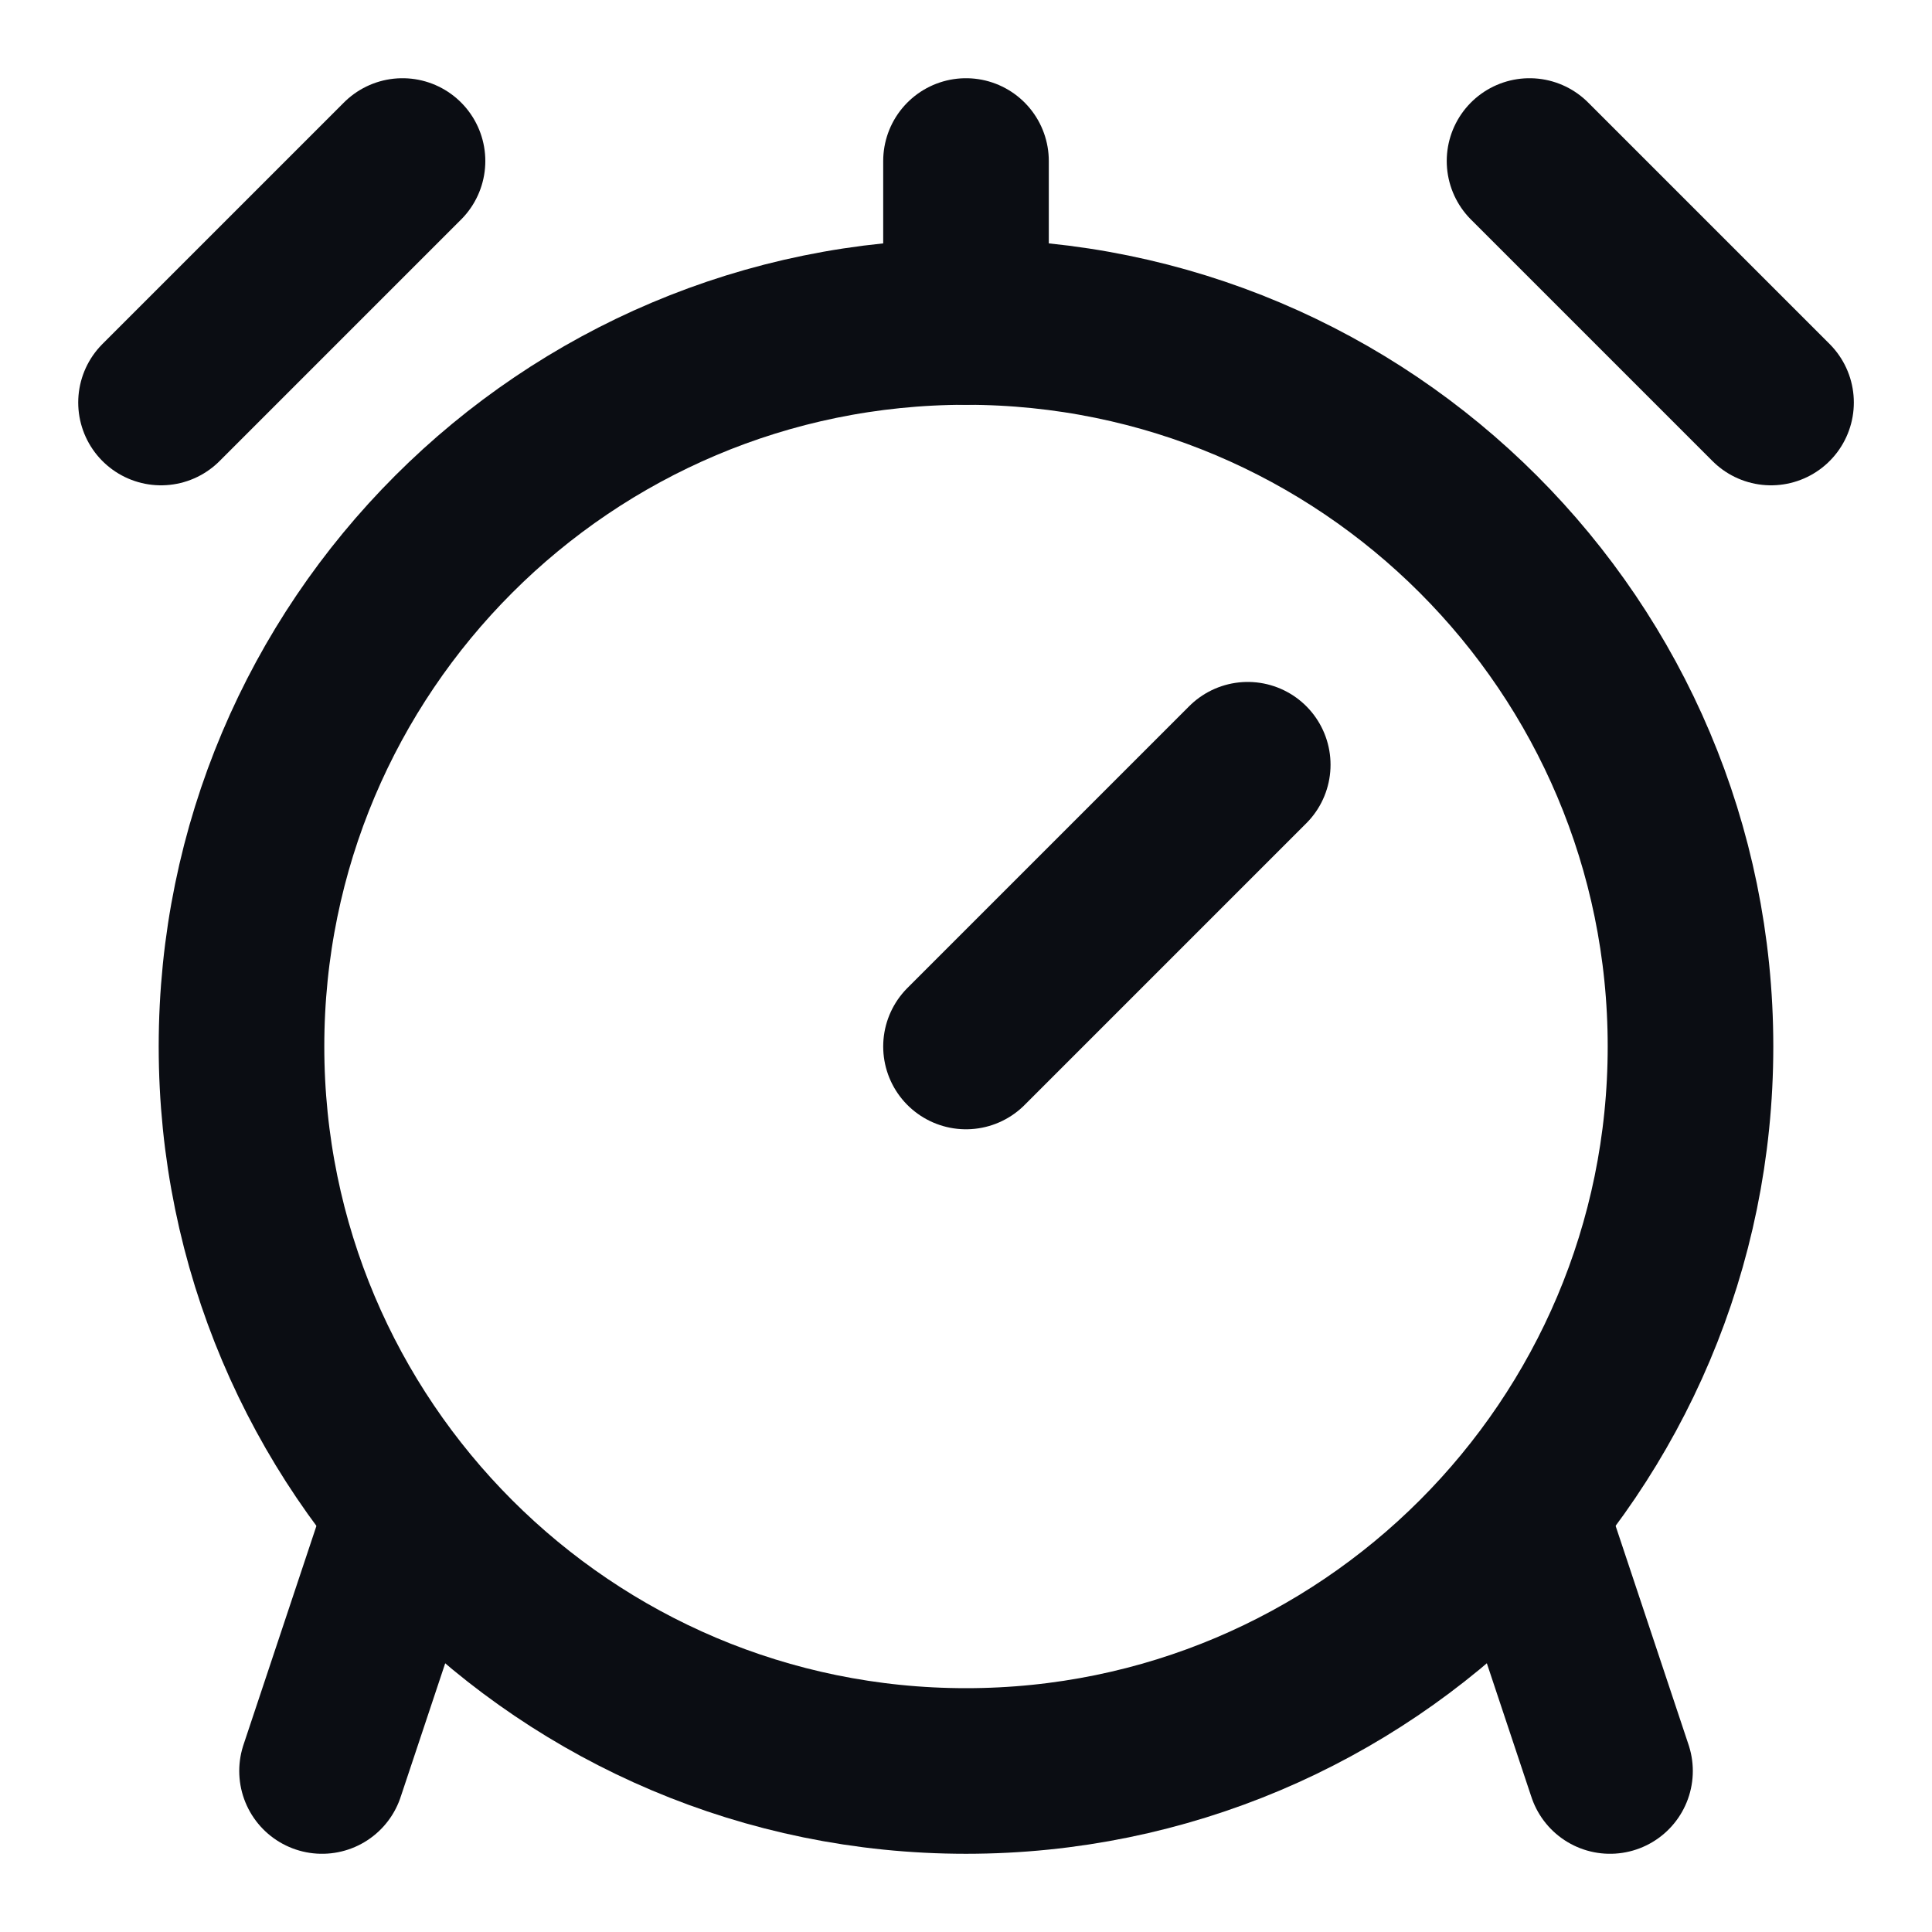 <svg width="35" height="35" viewBox="0 0 35 35" fill="none" xmlns="http://www.w3.org/2000/svg">
<path d="M17.5 32.083C24.749 32.083 30.625 26.207 30.625 18.958C30.625 11.71 24.749 5.833 17.5 5.833C10.251 5.833 4.375 11.71 4.375 18.958C4.375 26.207 10.251 32.083 17.5 32.083Z" stroke="#0B0D13" stroke-width="3" stroke-linecap="round" stroke-linejoin="round"/>
<path d="M22.604 13.854L17.5 18.958" stroke="#0B0D13" stroke-width="3" stroke-linecap="round" stroke-linejoin="round"/>
<path d="M27.709 27.708L29.167 32.083" stroke="#0B0D13" stroke-width="3" stroke-linecap="round" stroke-linejoin="round"/>
<path d="M7.292 27.708L5.834 32.083" stroke="#0B0D13" stroke-width="3" stroke-linecap="round" stroke-linejoin="round"/>
<path d="M2.917 7.292L7.292 2.917" stroke="#0B0D13" stroke-width="3" stroke-linecap="round" stroke-linejoin="round"/>
<path d="M27.709 2.917L32.084 7.292" stroke="#0B0D13" stroke-width="3" stroke-linecap="round" stroke-linejoin="round"/>
<path d="M17.5 5.833V2.917" stroke="#0B0D13" stroke-width="3" stroke-linecap="round" stroke-linejoin="round"/>
</svg>
